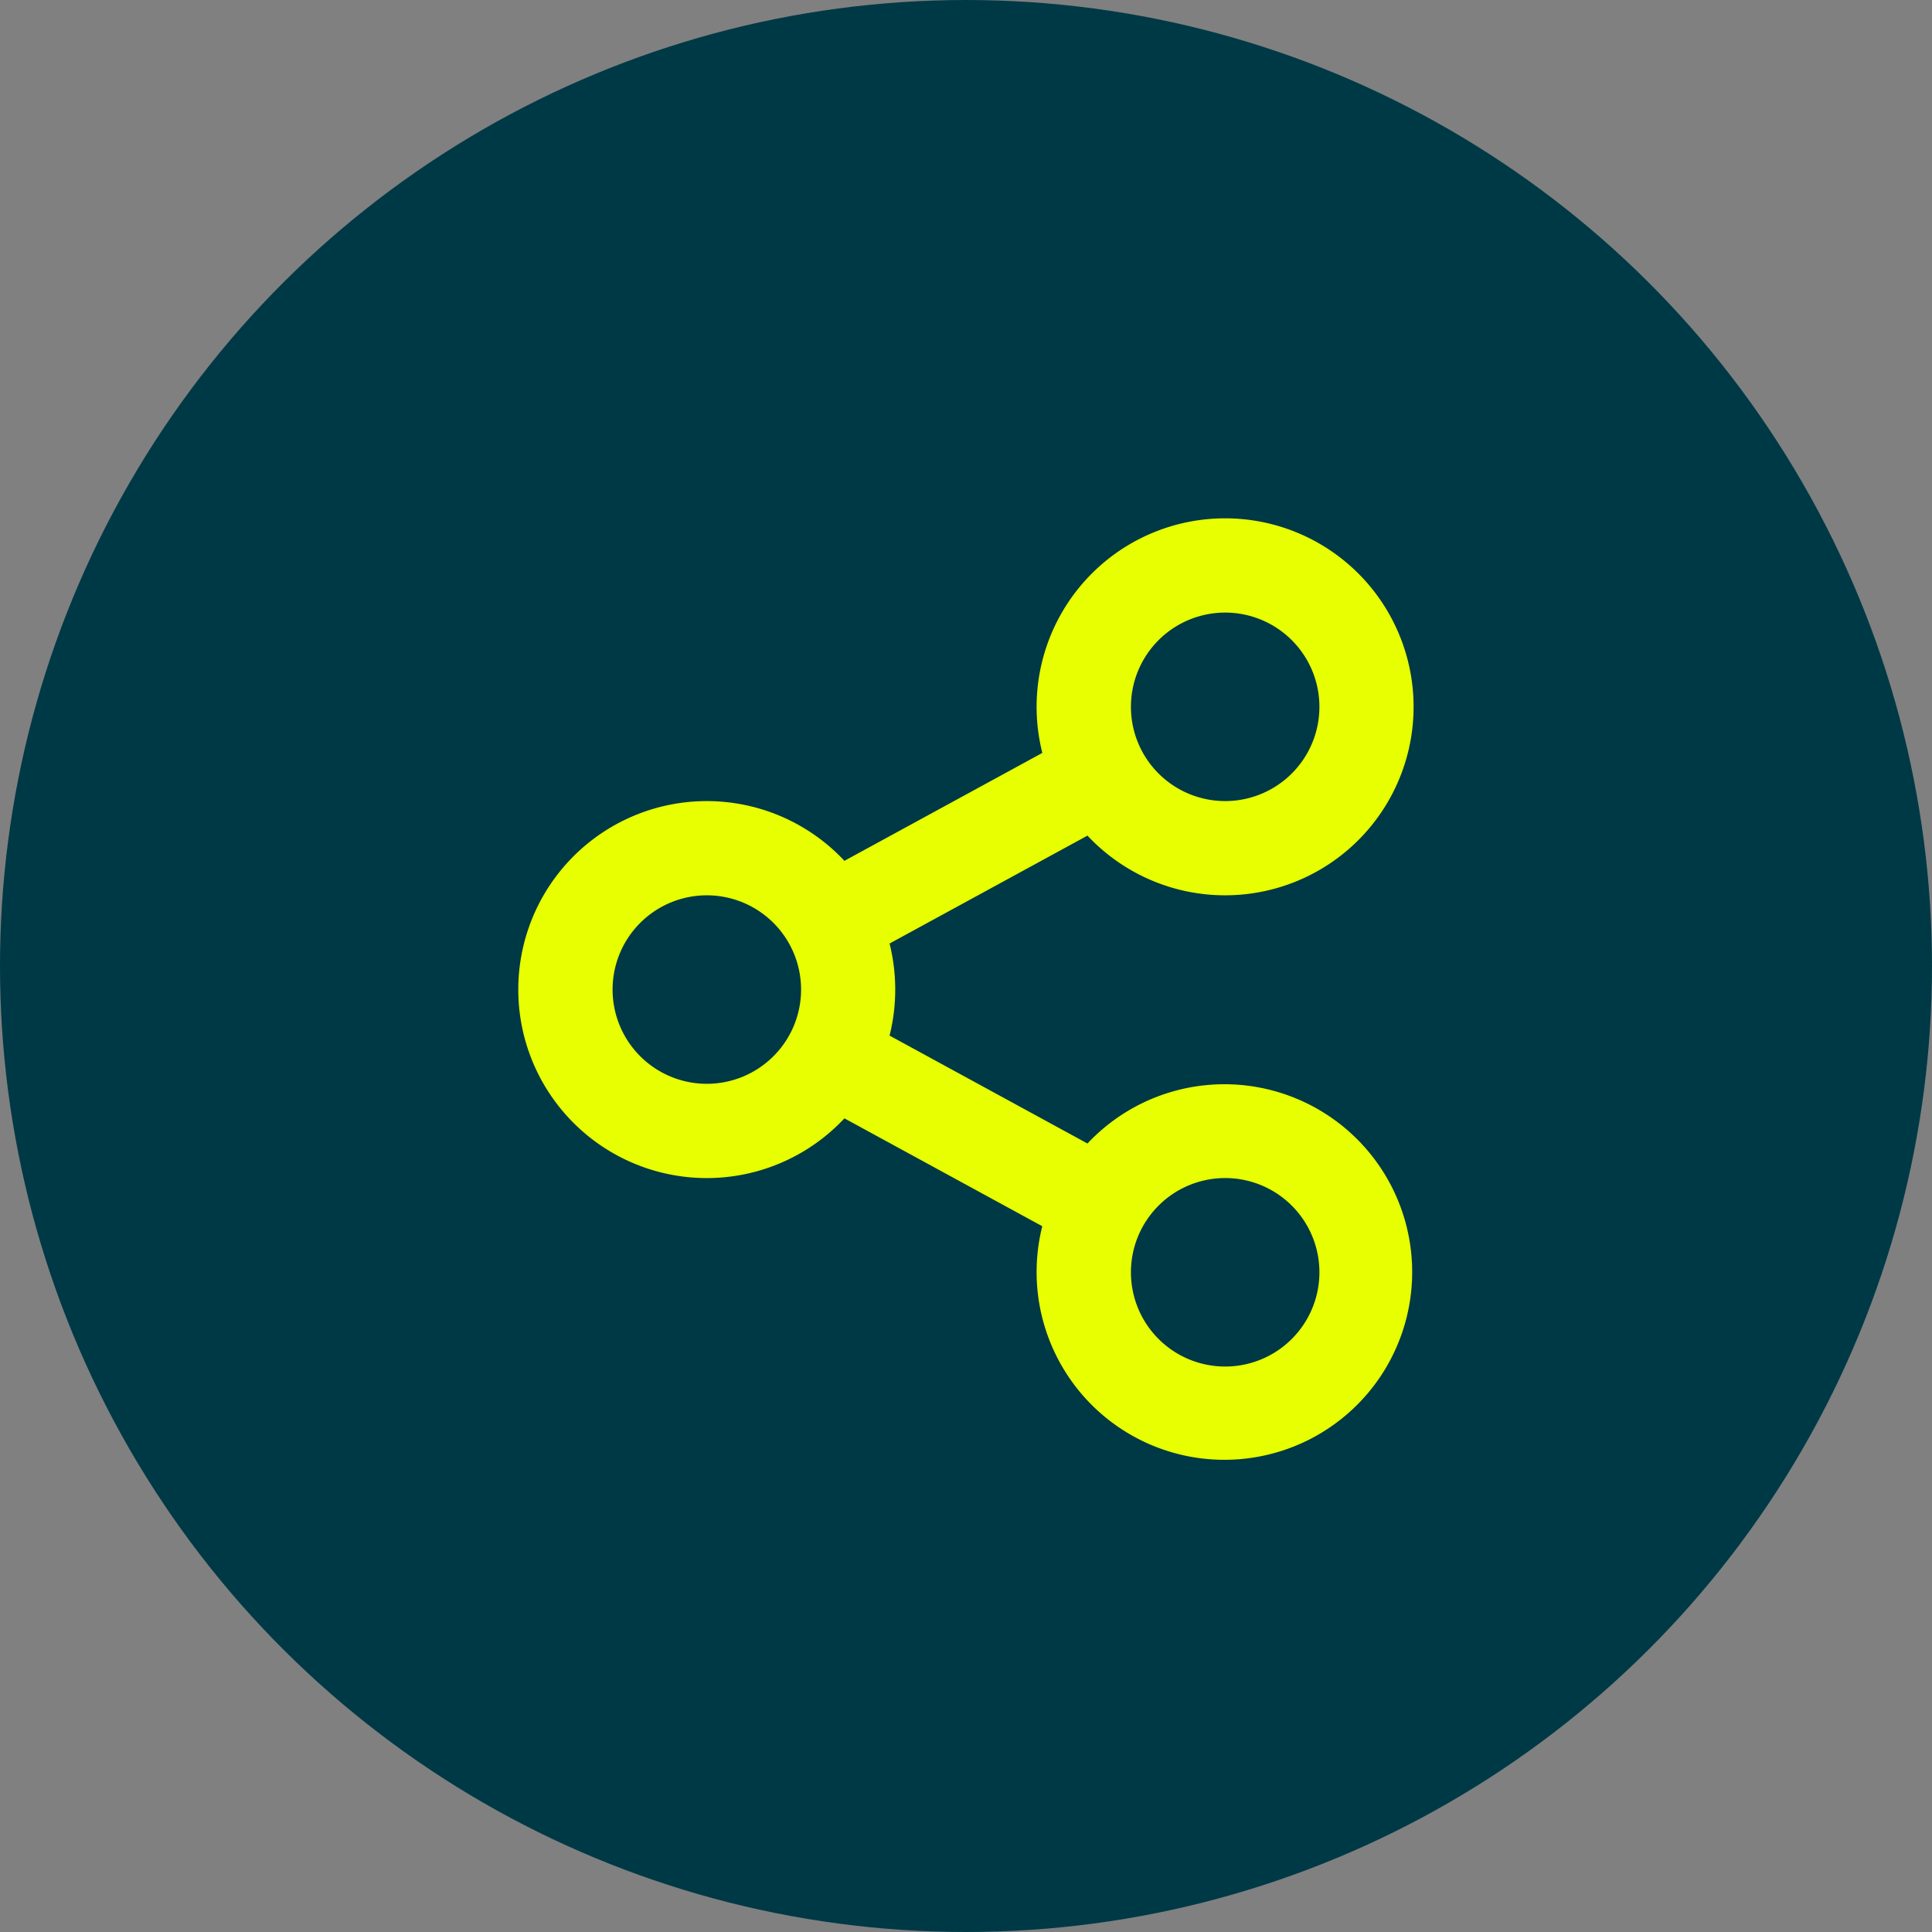 <svg xmlns="http://www.w3.org/2000/svg" width="41" height="41" viewBox="0 0 41 41">
  <rect x="0" y="0" width="41" height="41" fill="#808080" stroke="none"/>
  <g id="Component_190_3" data-name="Component 190 – 3" transform="translate(41) rotate(90)">
    <circle id="Ellipse_109" data-name="Ellipse 109" cx="20.5" cy="20.5" r="20.5" fill="#003946"/>
    <path id="Path_2820" data-name="Path 2820" d="M13.12,17.023l-4.2-2.29a4,4,0,1,1,0-5.465l4.2-2.29a4,4,0,1,1,.958,1.755l-4.2,2.29a4.032,4.032,0,0,1,0,1.954l4.2,2.29a3.985,3.985,0,1,1-.959,1.755ZM6,14a2,2,0,1,0-2-2A2,2,0,0,0,6,14ZM17,8a2,2,0,1,0-2-2A2,2,0,0,0,17,8Zm0,12a2,2,0,1,0-2-2A2,2,0,0,0,17,20Z" transform="translate(9 32) rotate(-90)" fill="#e7ff01"/>
  </g>
</svg>
